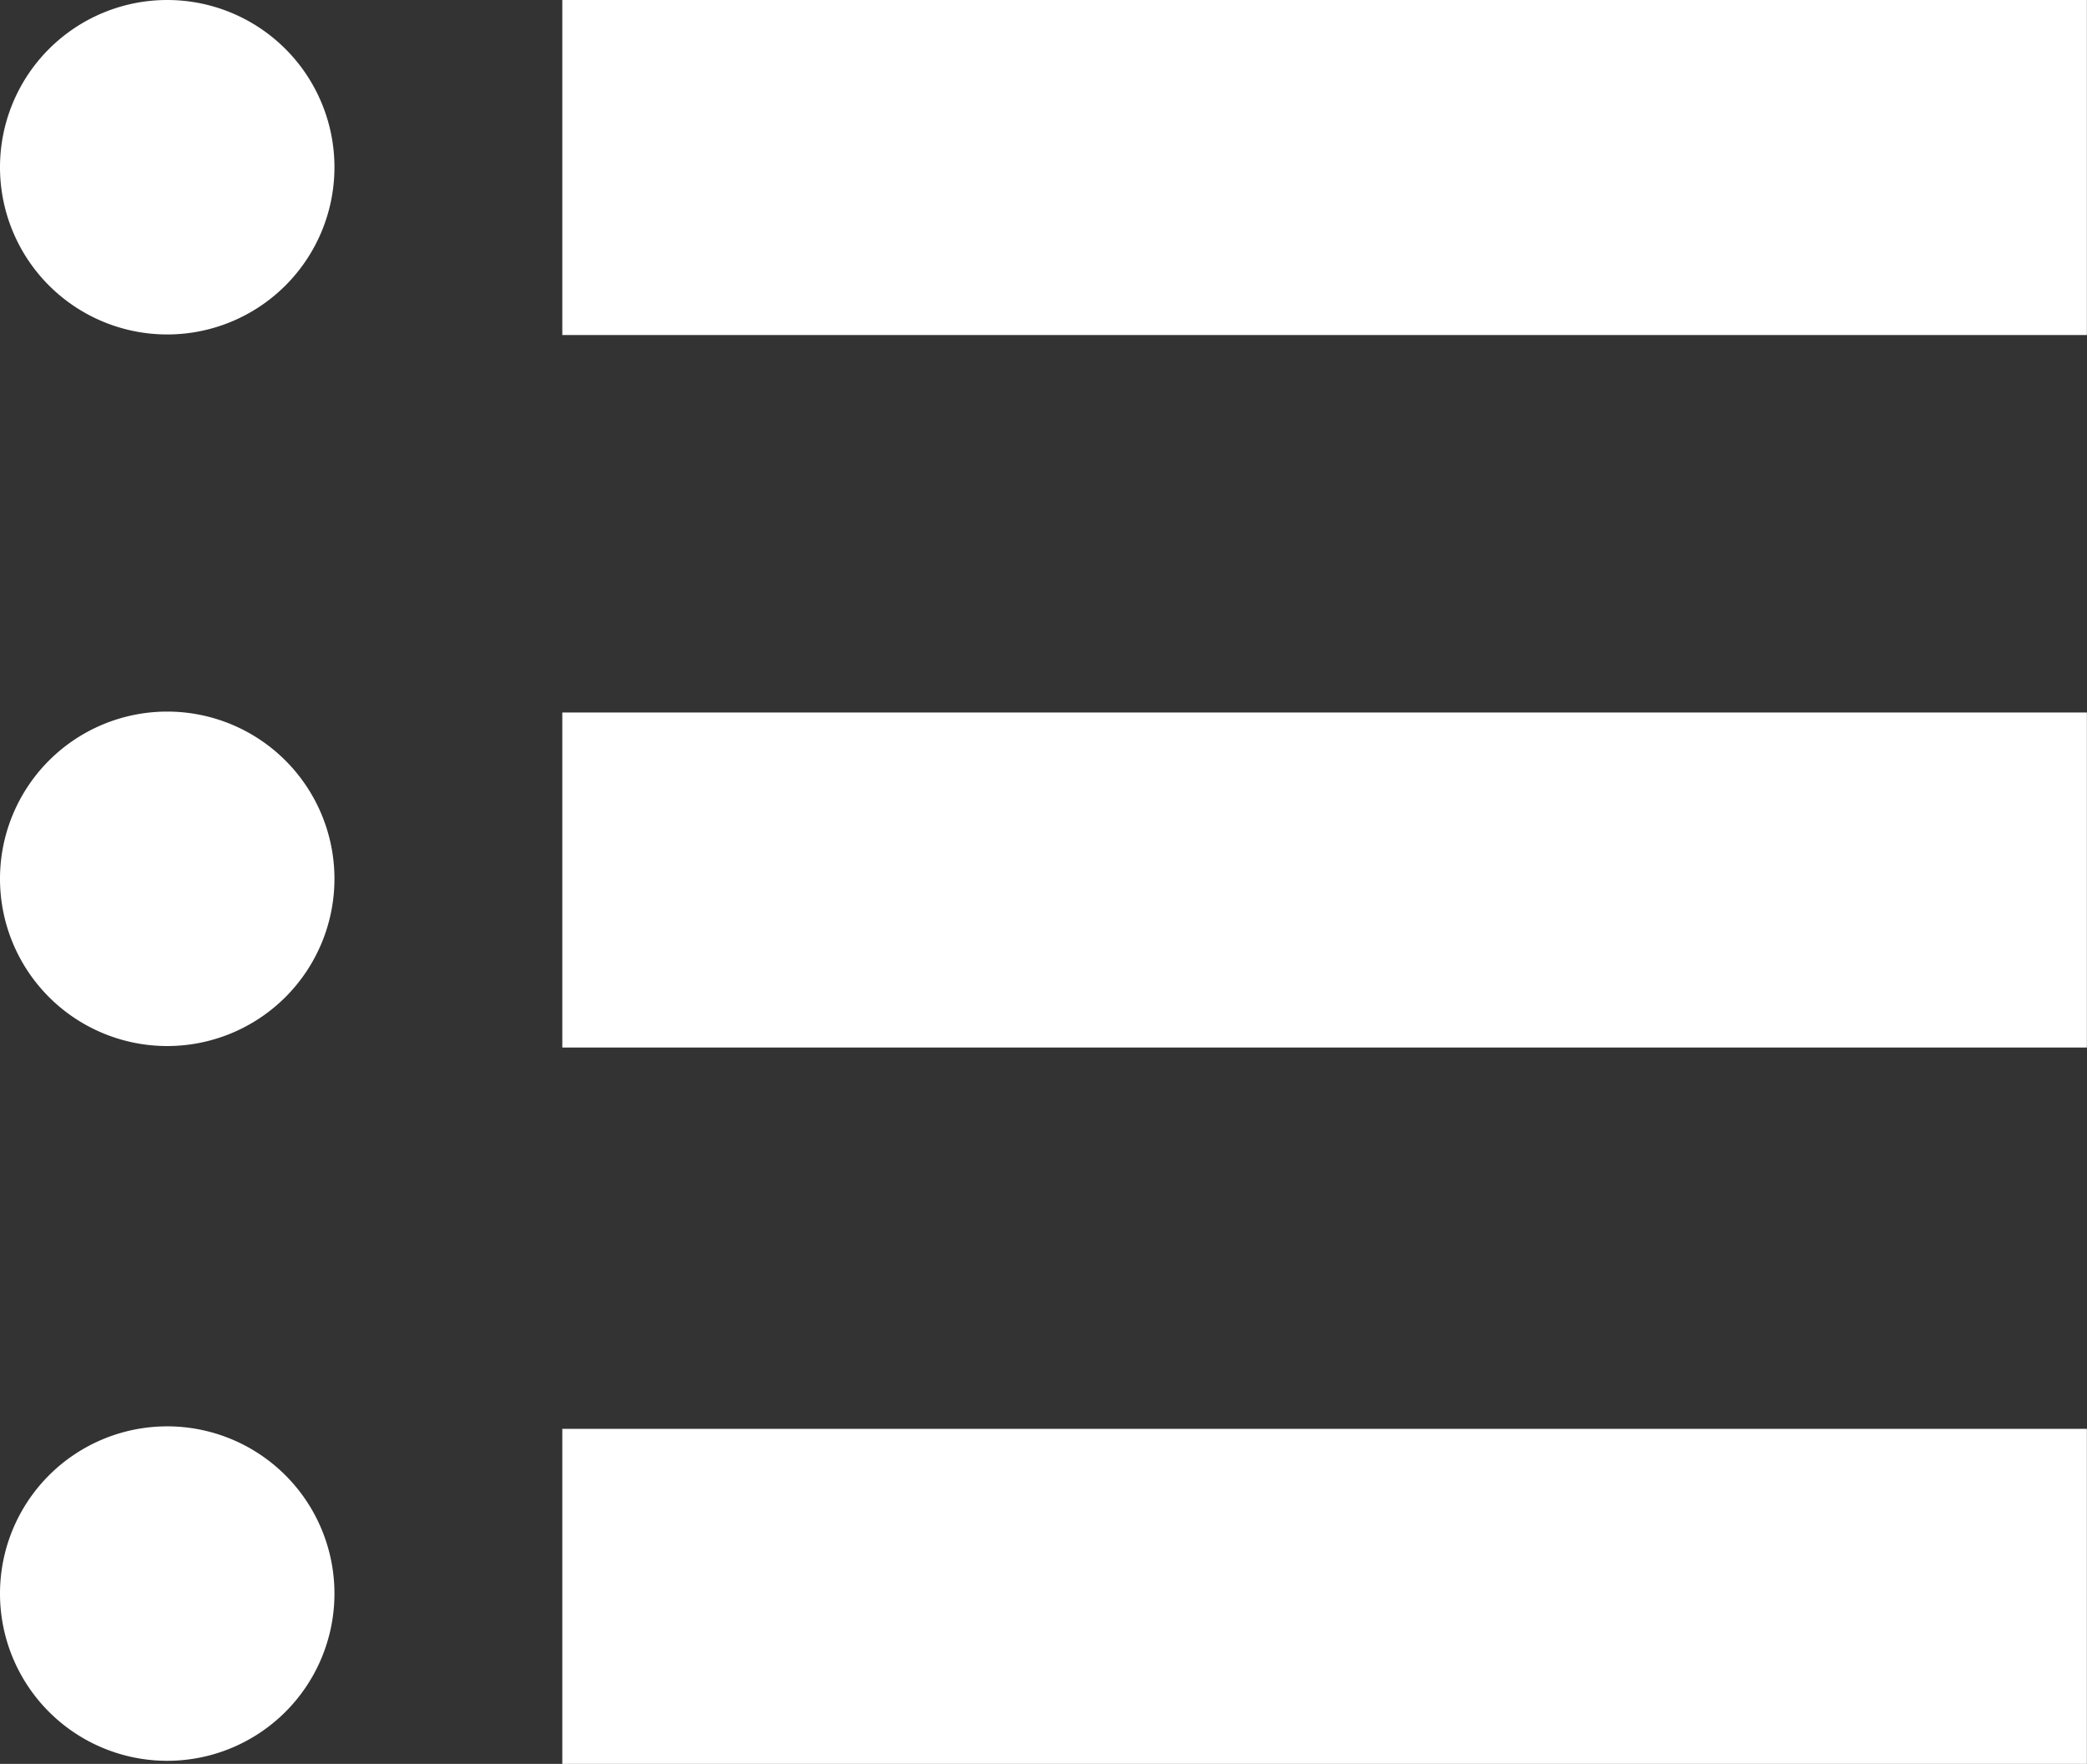 <svg xmlns="http://www.w3.org/2000/svg" width="18.346" height="15.505" viewBox="0 0 18.346 15.505"><rect x="0" y="0" width="18.346" height="15.505" fill="#333333" stroke="none"/><defs><style>.a{fill:#fff;}</style></defs><g transform="translate(-918.075 -2418.026)"><rect class="a" width="13.402" height="2.945" transform="translate(923.018 2418.026)"/><rect class="a" width="13.402" height="2.945" transform="translate(923.018 2424.289)"/><rect class="a" width="13.402" height="2.945" transform="translate(923.018 2430.586)"/><path class="a" d="M919.545,2418.026a1.47,1.47,0,1,0,1.47,1.47A1.47,1.47,0,0,0,919.545,2418.026Z" transform="translate(0)"/><path class="a" d="M919.545,2442.584a1.47,1.47,0,1,0,1.47,1.47A1.47,1.47,0,0,0,919.545,2442.584Z" transform="translate(0 -18.303)"/><path class="a" d="M919.545,2467.25a1.47,1.47,0,1,0,1.47,1.47A1.47,1.47,0,0,0,919.545,2467.25Z" transform="translate(0 -36.686)"/></g></svg>